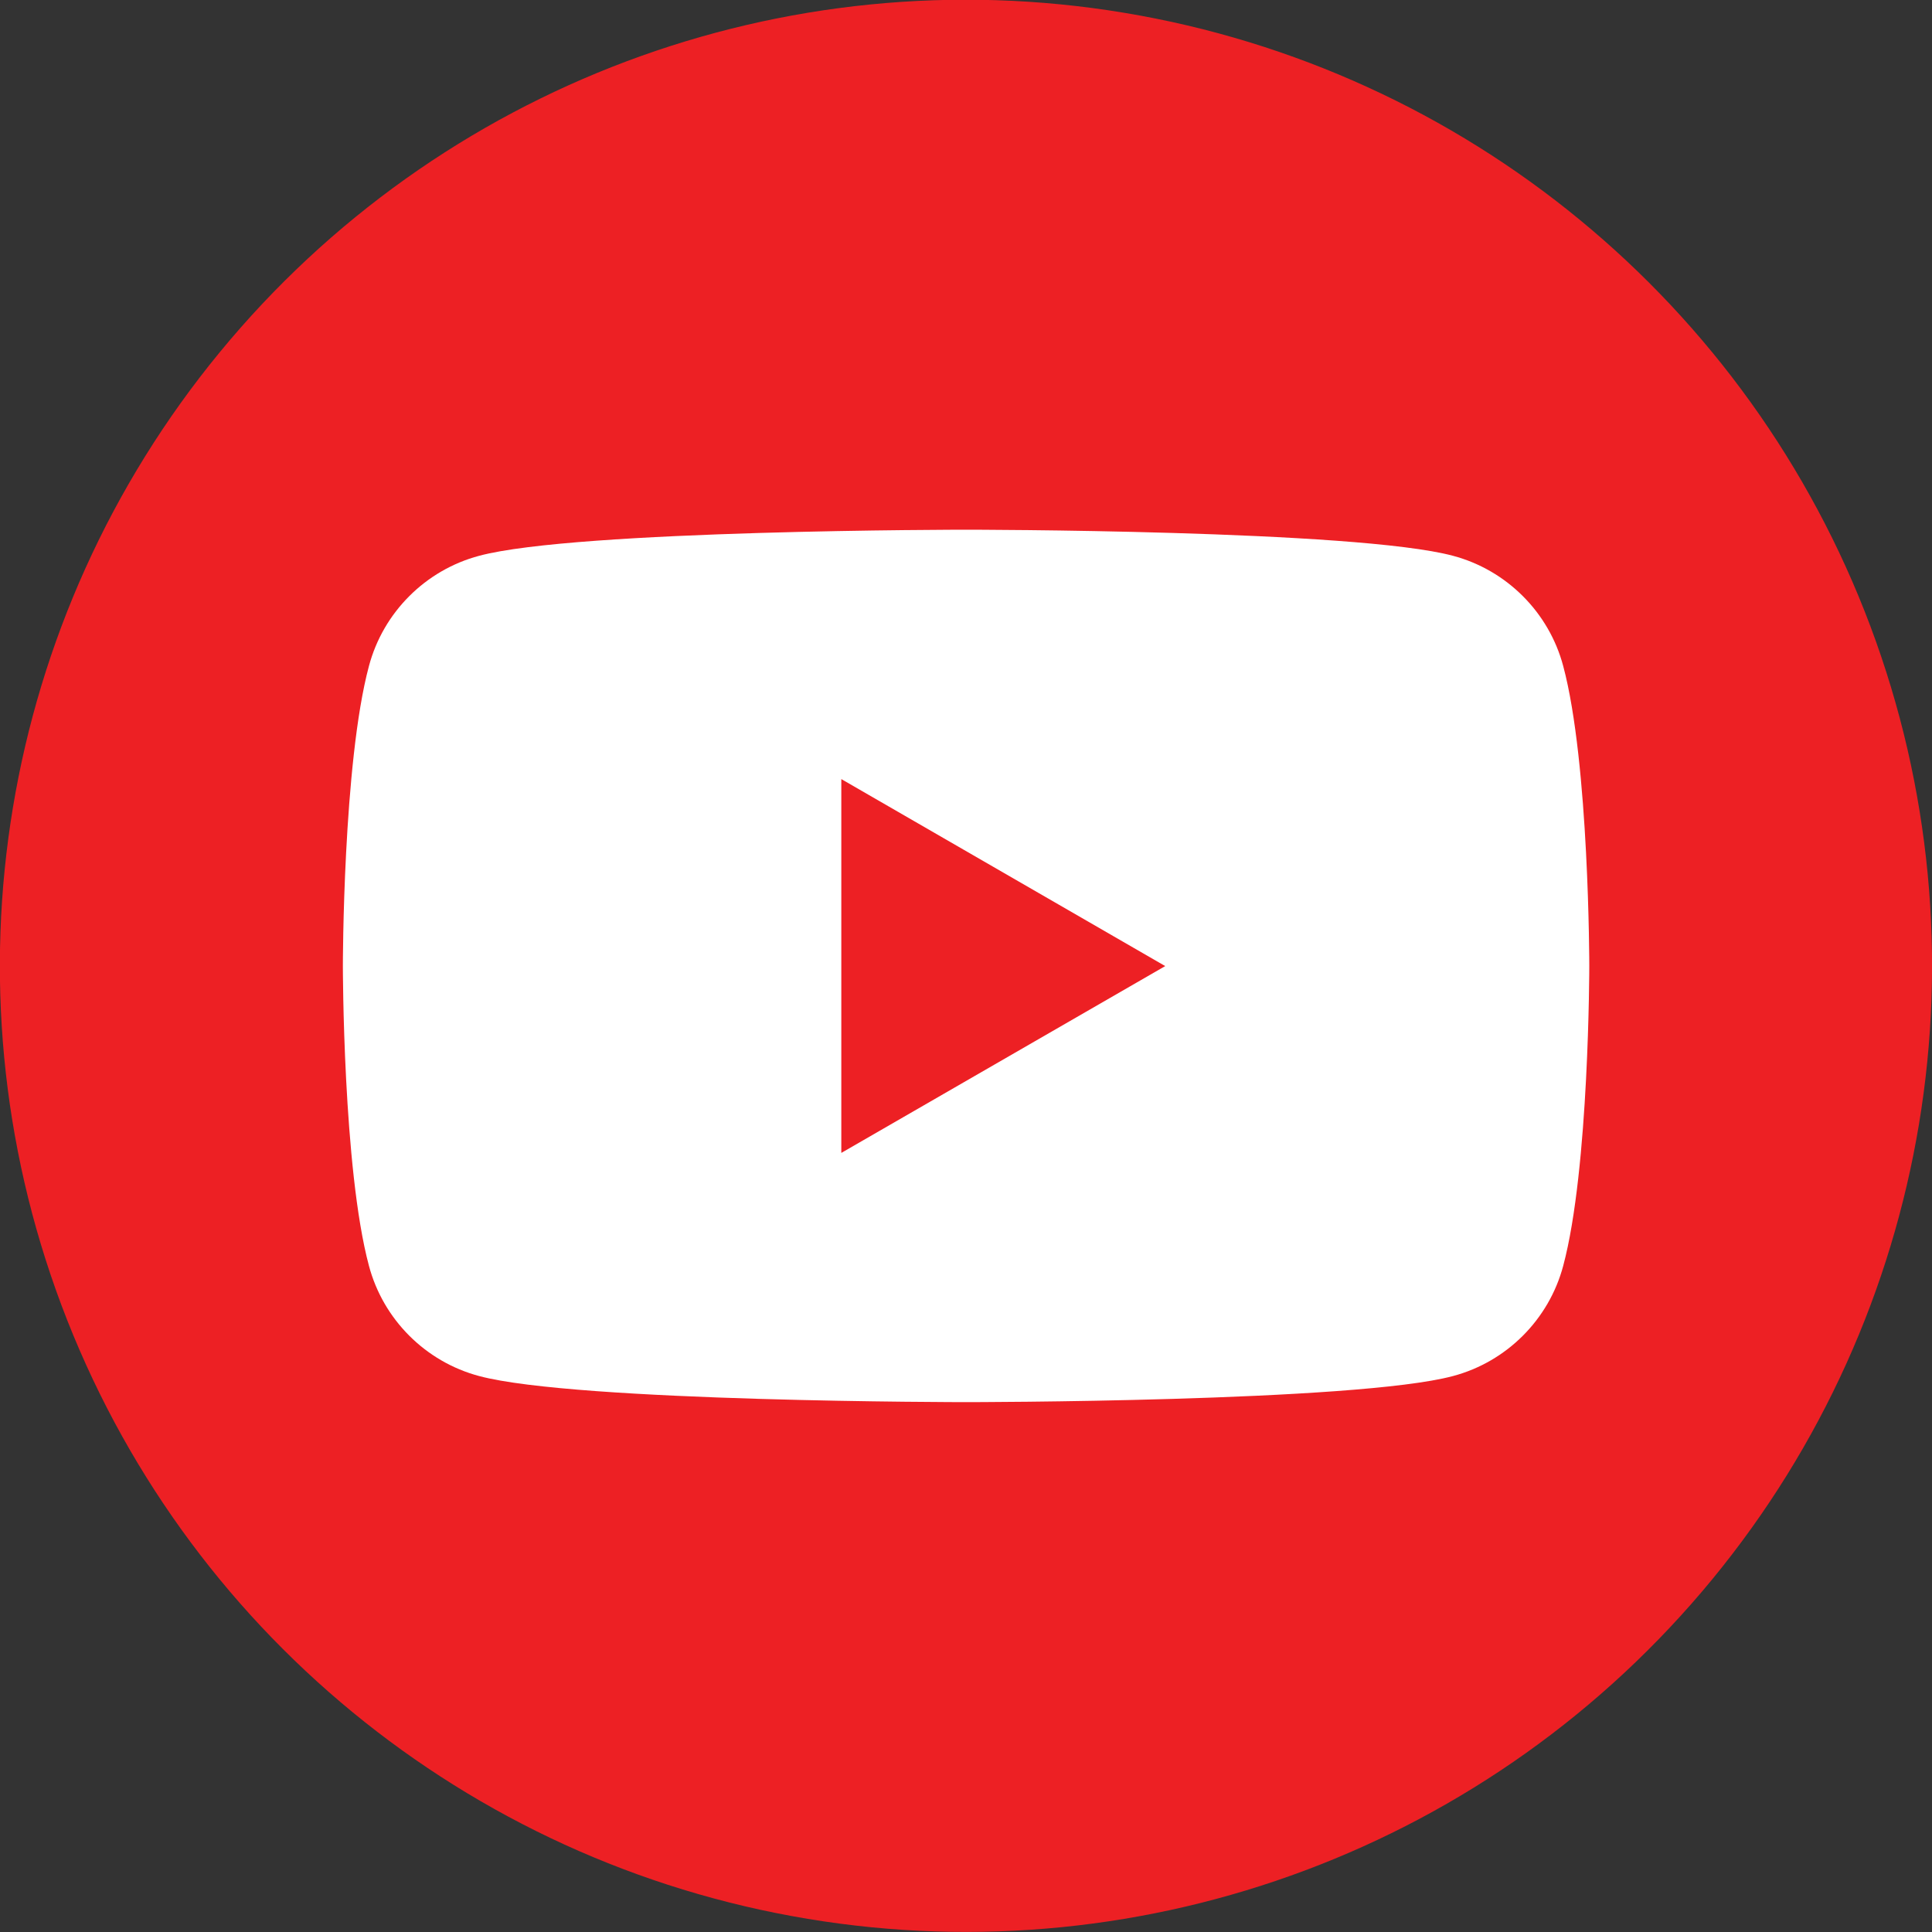 <?xml version="1.0" encoding="UTF-8"?><svg id="Layer_1" xmlns="http://www.w3.org/2000/svg" viewBox="0 0 119.23 119.23"><rect x="0" y="0" width="119.23" height="119.23" fill="#333333" stroke="none"/><circle cx="59.62" cy="59.62" r="59.62" transform="translate(-8.97 108.65) rotate(-80.57)" fill="#ed2024"/><path d="M96.47,41.1c-.88-3.31-3.49-5.92-6.8-6.8-6-1.61-30.05-1.61-30.05-1.61,0,0-24.05,0-30.05,1.61-3.31.88-5.92,3.49-6.8,6.8-1.61,6-1.61,18.51-1.61,18.51,0,0,0,12.51,1.61,18.51.88,3.31,3.49,5.92,6.8,6.8,6,1.61,30.05,1.61,30.05,1.61,0,0,24.05,0,30.05-1.61,3.31-.88,5.92-3.49,6.8-6.8,1.61-6,1.61-18.51,1.61-18.51,0,0,0-12.51-1.61-18.51Z" fill="#fff"/><polygon points="51.92 71.15 71.91 59.62 51.92 48.08 51.92 71.15" fill="#ed2024"/></svg>